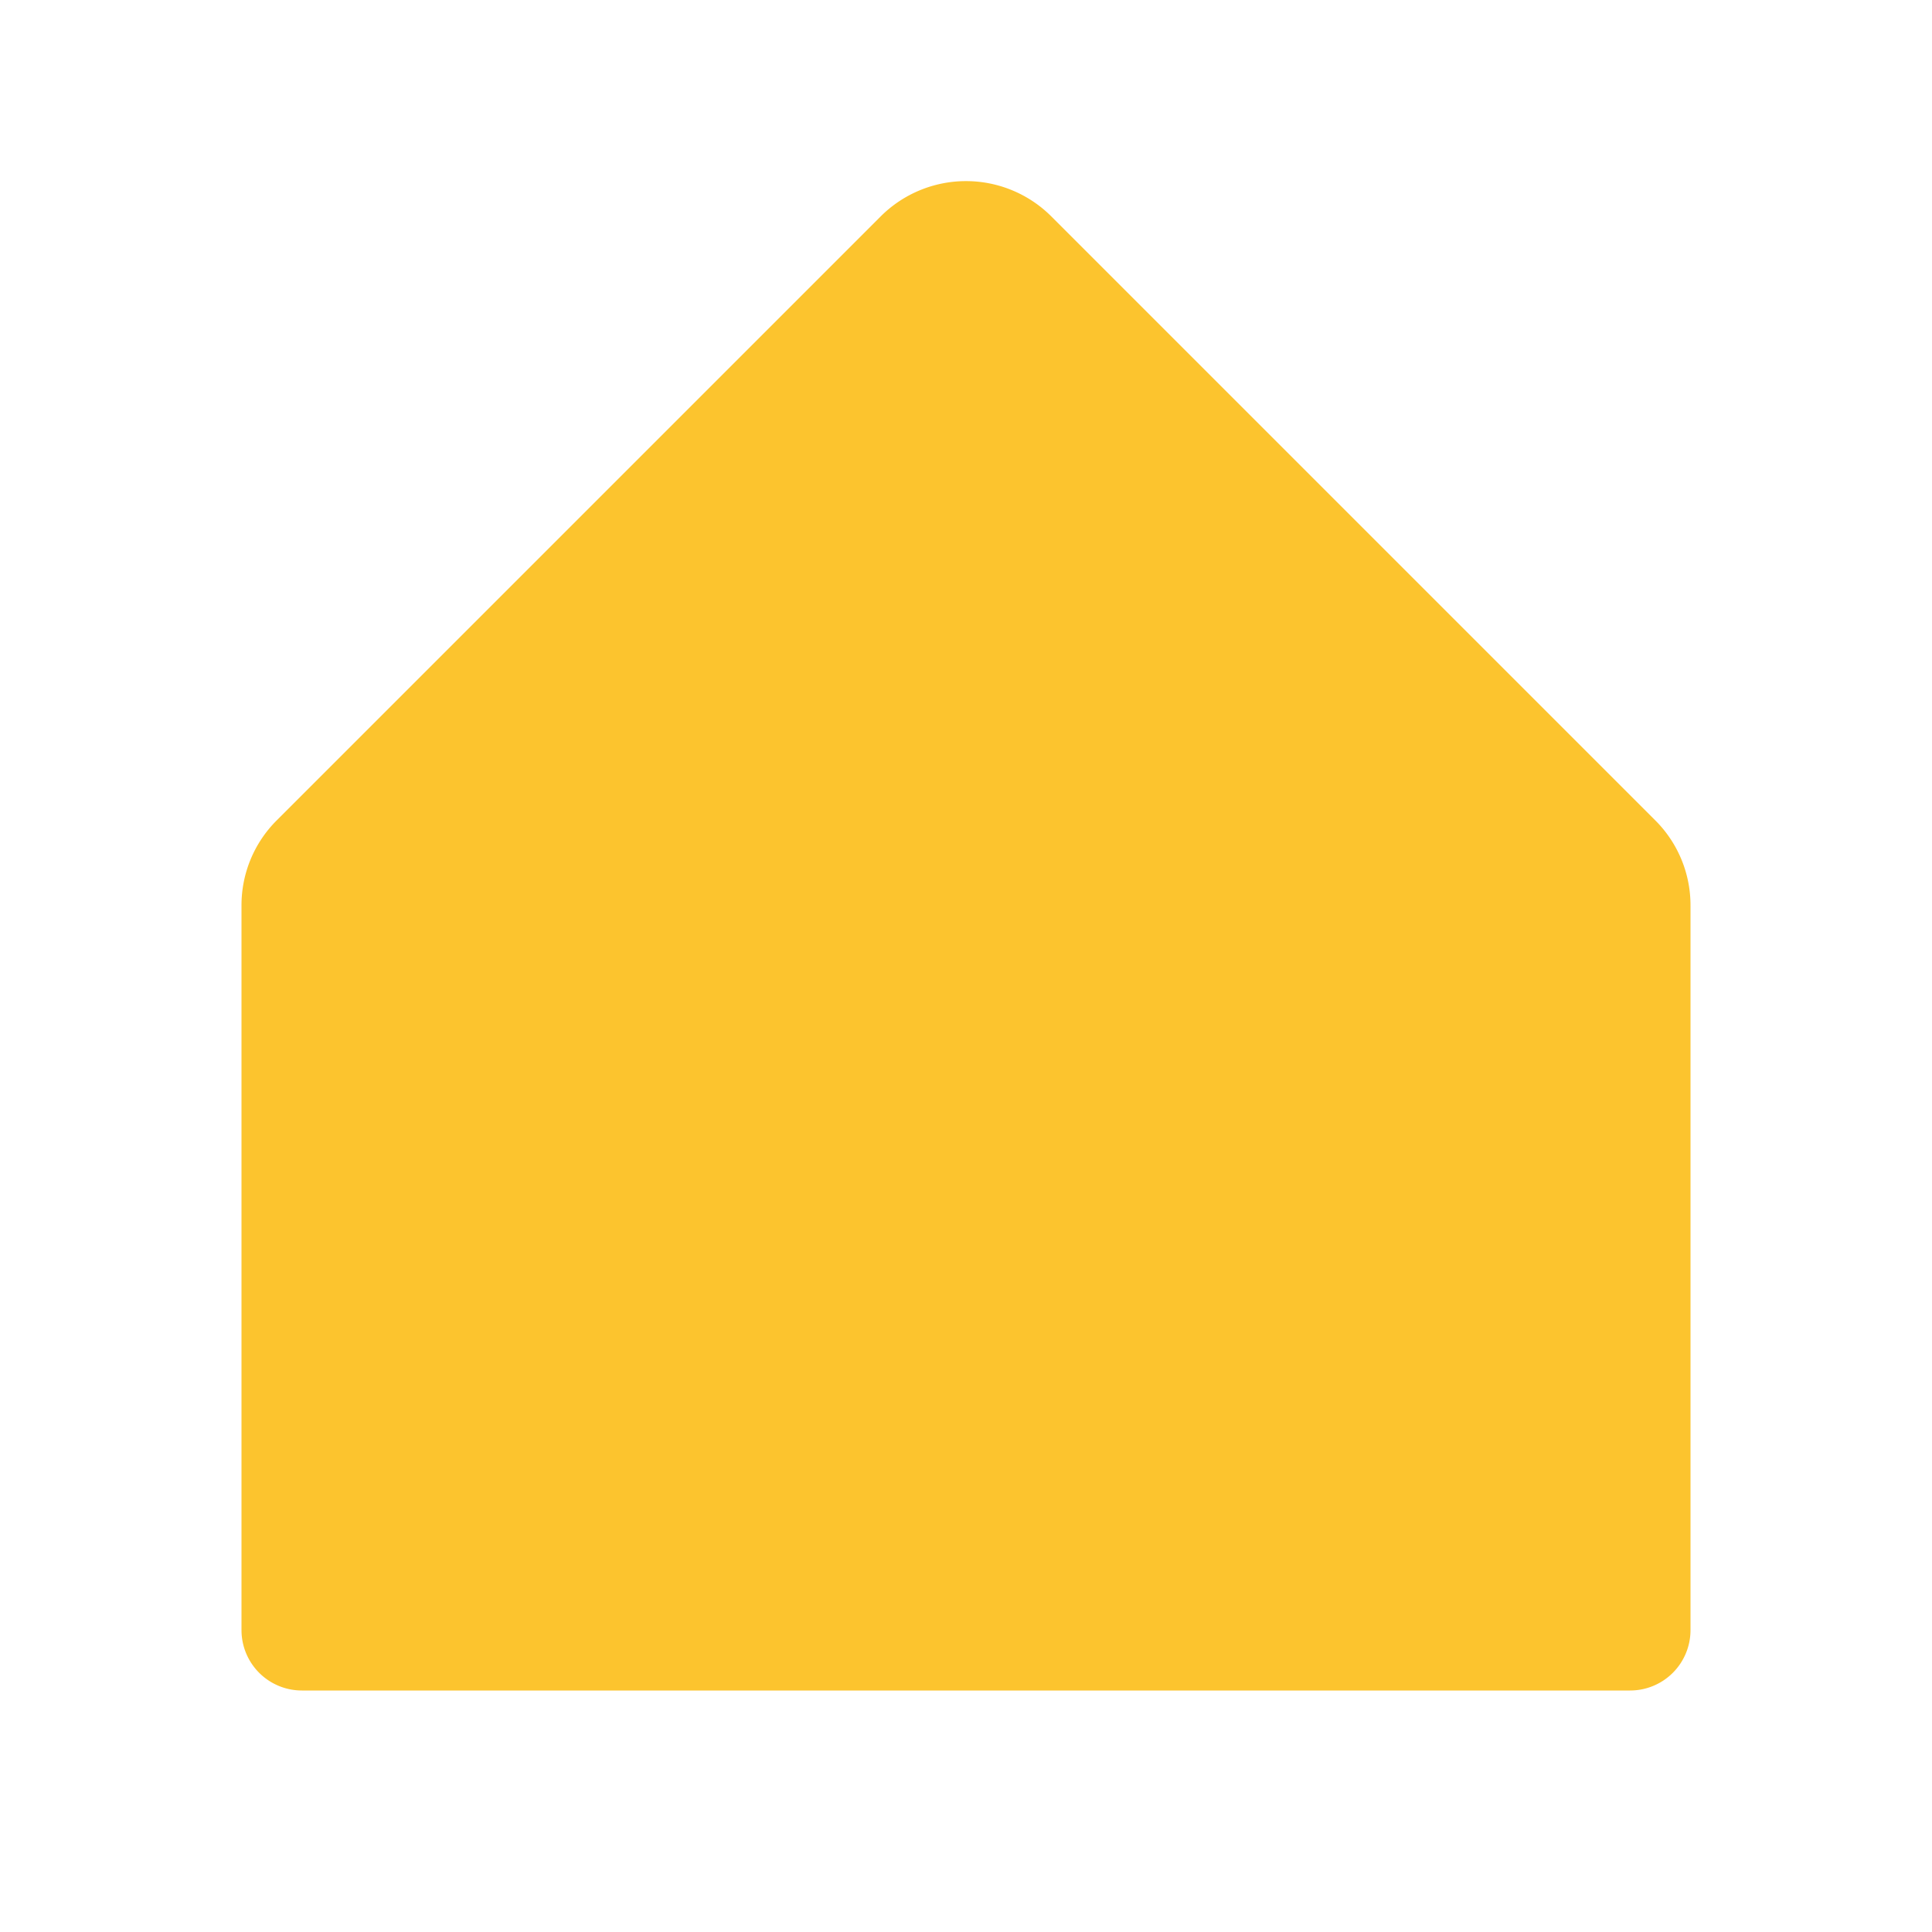 <svg xmlns="http://www.w3.org/2000/svg" width="64" height="64" fill="#fcc42e" viewBox="0 0 256 256"><path d="M224,120v96a8,8,0,0,1-8,8H40a8,8,0,0,1-8-8V120a15.87,15.87,0,0,1,4.69-11.32l80-80a16,16,0,0,1,22.62,0l80,80A15.87,15.87,0,0,1,224,120Z"></path></svg>